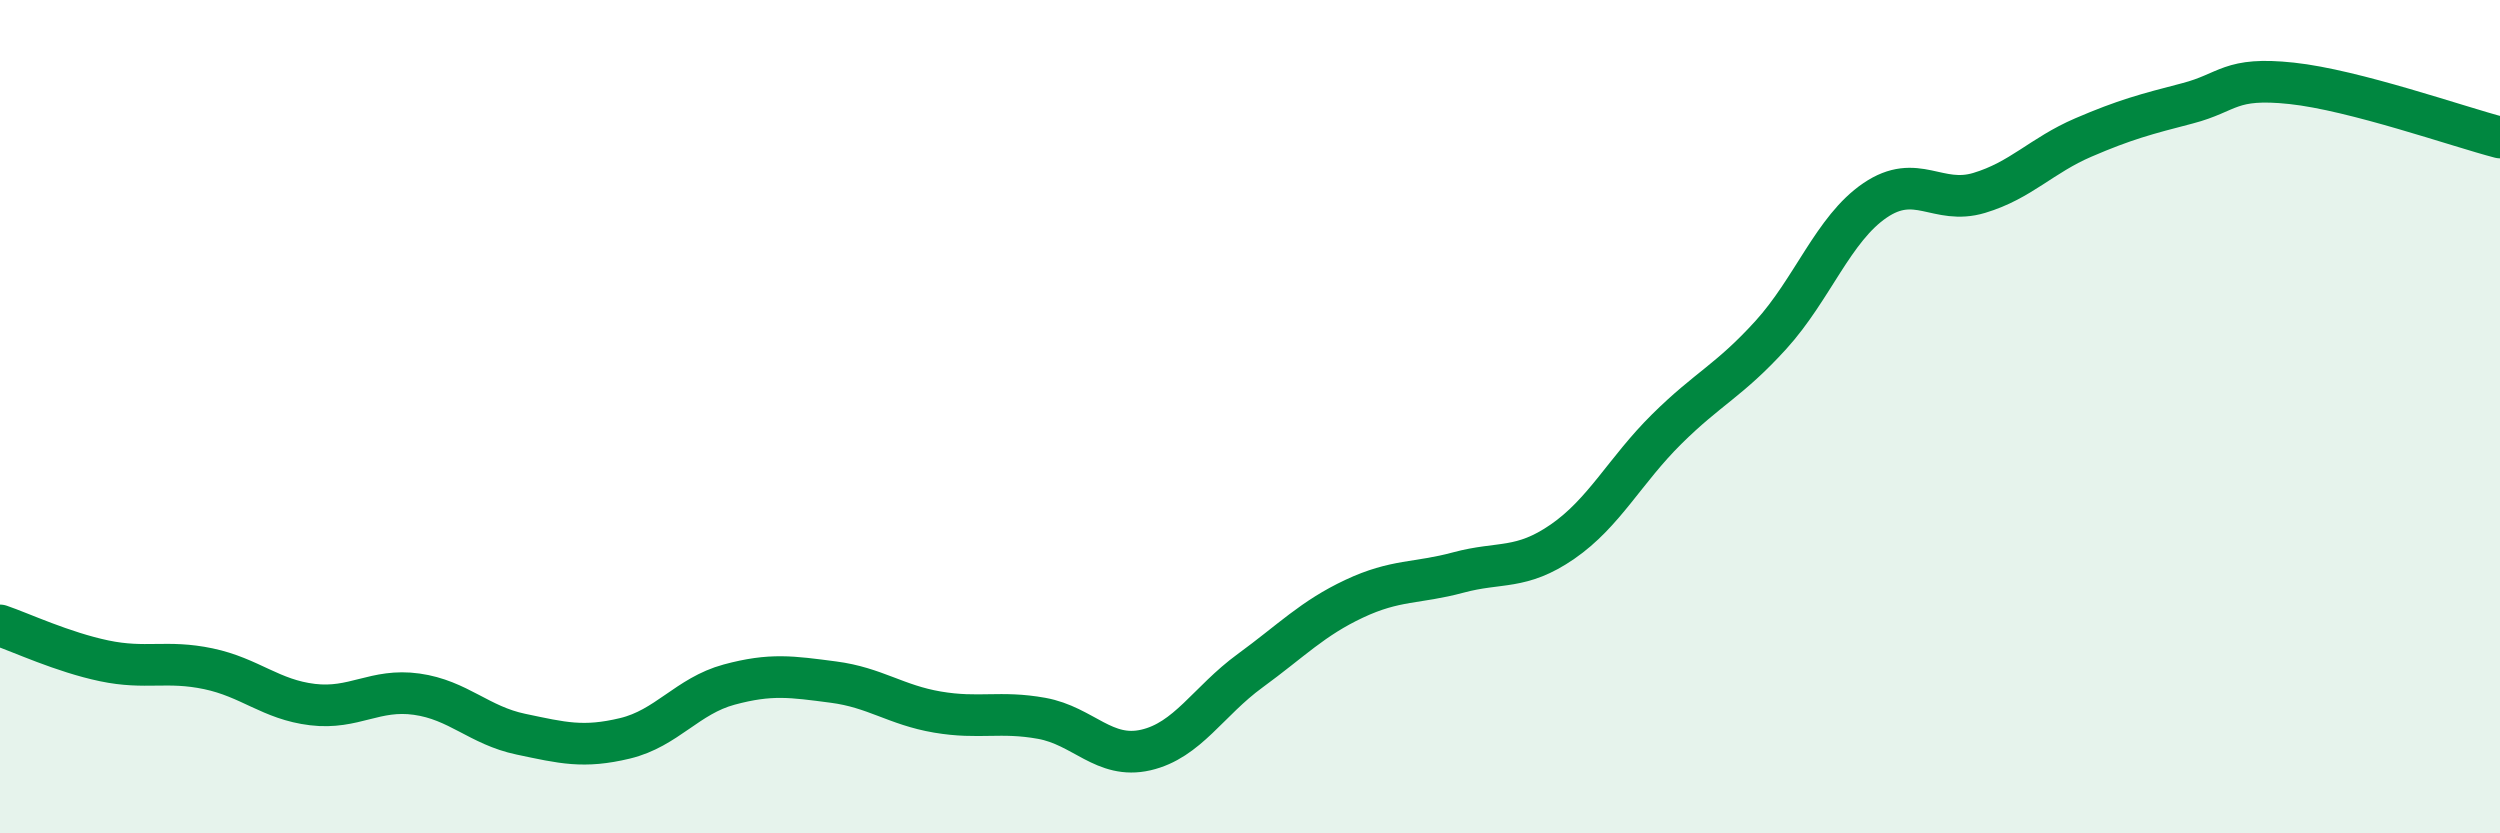 
    <svg width="60" height="20" viewBox="0 0 60 20" xmlns="http://www.w3.org/2000/svg">
      <path
        d="M 0,15.01 C 0.5,15.18 1.5,15.65 2.5,15.86 C 3.5,16.07 4,15.84 5,16.05 C 6,16.26 6.5,16.79 7.5,16.91 C 8.5,17.03 9,16.52 10,16.66 C 11,16.8 11.5,17.41 12.5,17.62 C 13.5,17.83 14,17.96 15,17.72 C 16,17.48 16.5,16.7 17.5,16.43 C 18.5,16.16 19,16.24 20,16.37 C 21,16.5 21.5,16.92 22.5,17.09 C 23.5,17.26 24,17.06 25,17.24 C 26,17.42 26.5,18.23 27.5,18 C 28.5,17.77 29,16.83 30,16.1 C 31,15.37 31.5,14.84 32.5,14.37 C 33.5,13.9 34,14.01 35,13.74 C 36,13.47 36.5,13.69 37.5,13 C 38.5,12.31 39,11.29 40,10.3 C 41,9.31 41.5,9.14 42.5,8.04 C 43.5,6.94 44,5.49 45,4.81 C 46,4.13 46.5,4.93 47.5,4.63 C 48.5,4.33 49,3.73 50,3.3 C 51,2.87 51.5,2.74 52.5,2.48 C 53.5,2.22 53.5,1.84 55,2 C 56.5,2.16 59,3.04 60,3.3L60 20L0 20Z"
        fill="#008740"
        opacity="0.1"
        stroke-linecap="round"
        stroke-linejoin="round"
      />
      <path
        d="M 0,15.01 C 0.5,15.18 1.5,15.65 2.5,15.86 C 3.5,16.07 4,15.84 5,16.05 C 6,16.26 6.5,16.79 7.5,16.91 C 8.5,17.03 9,16.52 10,16.66 C 11,16.8 11.5,17.41 12.5,17.62 C 13.5,17.83 14,17.96 15,17.72 C 16,17.48 16.5,16.7 17.5,16.43 C 18.5,16.16 19,16.24 20,16.37 C 21,16.5 21.5,16.92 22.5,17.09 C 23.5,17.26 24,17.06 25,17.24 C 26,17.42 26.5,18.23 27.5,18 C 28.5,17.77 29,16.83 30,16.1 C 31,15.37 31.5,14.84 32.5,14.37 C 33.5,13.9 34,14.01 35,13.74 C 36,13.47 36.5,13.69 37.5,13 C 38.5,12.31 39,11.29 40,10.3 C 41,9.31 41.5,9.14 42.5,8.04 C 43.5,6.94 44,5.49 45,4.81 C 46,4.13 46.5,4.93 47.5,4.63 C 48.5,4.33 49,3.73 50,3.3 C 51,2.87 51.5,2.74 52.5,2.48 C 53.5,2.22 53.5,1.84 55,2 C 56.5,2.16 59,3.04 60,3.3"
        stroke="#008740"
        stroke-width="1"
        fill="none"
        stroke-linecap="round"
        stroke-linejoin="round"
      />
    </svg>
  